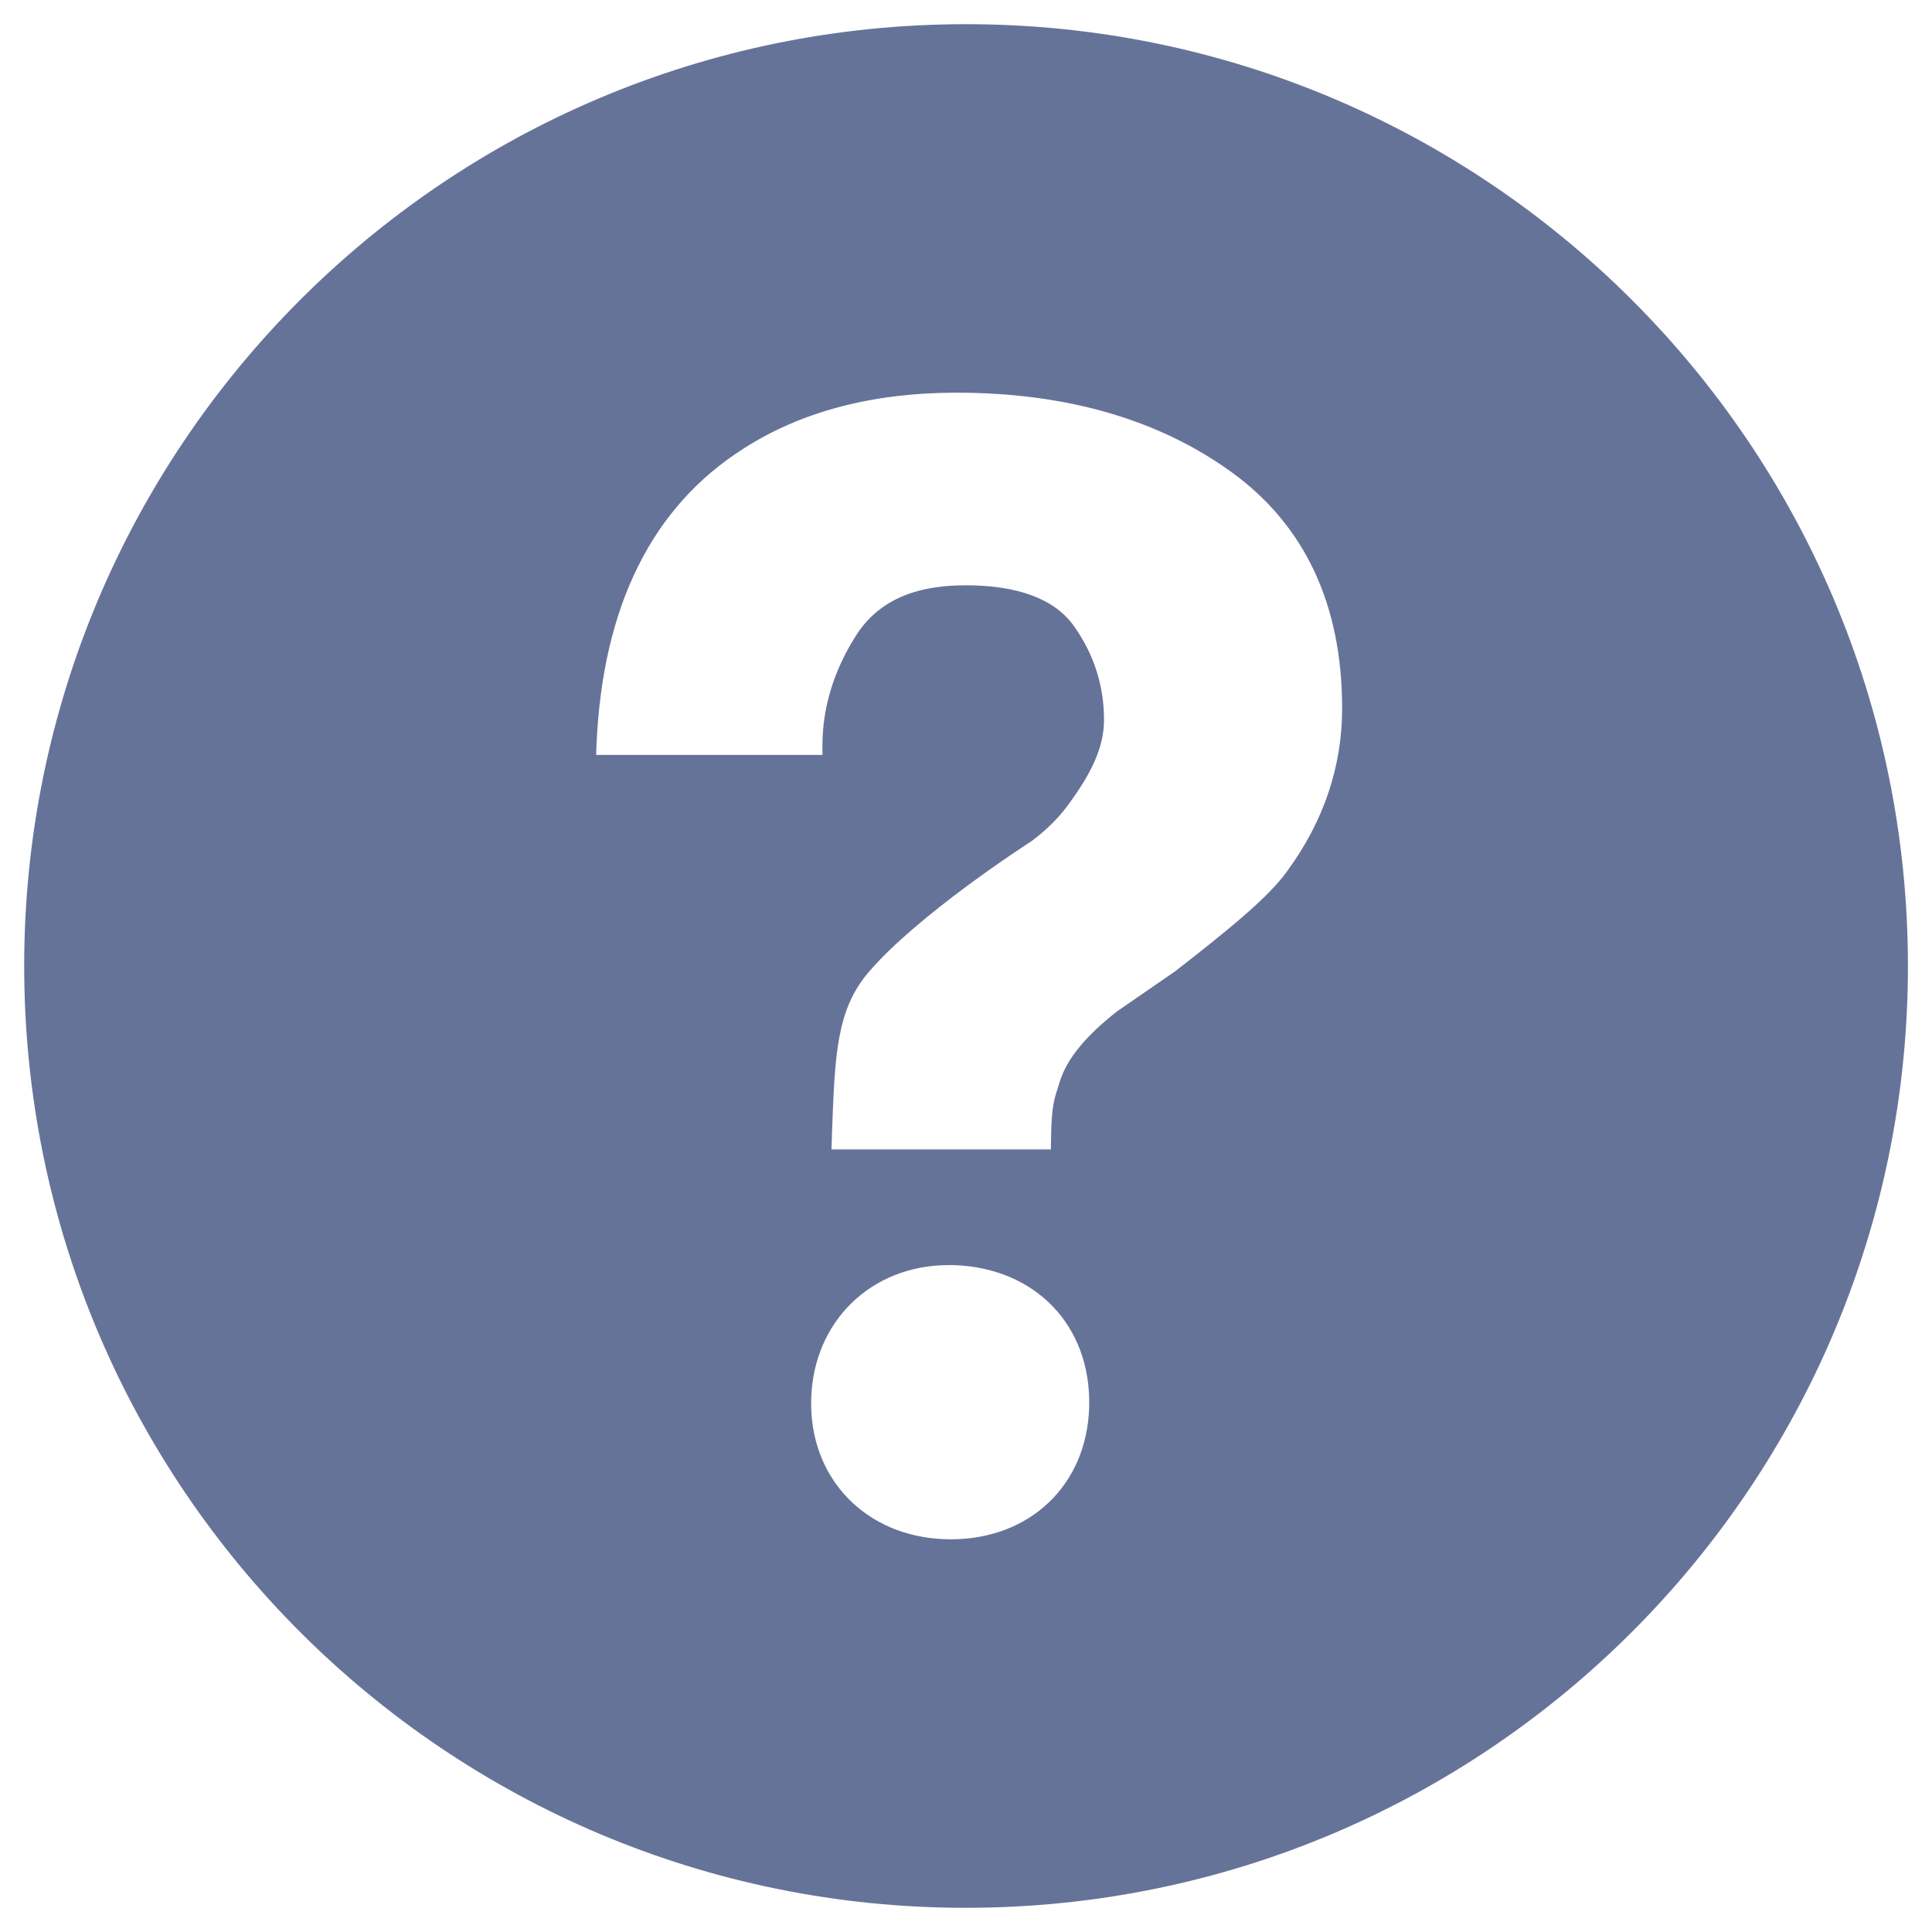 <svg width="16" height="16" viewBox="0 0 16 16" fill="none" xmlns="http://www.w3.org/2000/svg">
<path d="M7.896 0.201C3.588 0.258 0.144 3.797 0.201 8.105C0.259 12.411 3.797 15.857 8.105 15.799C12.411 15.741 15.857 12.202 15.8 7.895C15.742 3.589 12.203 0.143 7.896 0.201ZM7.873 12.748L7.83 12.747C7.167 12.727 6.699 12.239 6.718 11.585C6.736 10.943 7.215 10.477 7.857 10.477L7.895 10.477C8.577 10.498 9.039 10.981 9.02 11.654C9.001 12.298 8.53 12.748 7.873 12.748ZM10.663 7.21C10.507 7.432 10.164 7.707 9.732 8.044L9.256 8.372C8.995 8.575 8.837 8.766 8.778 8.954C8.731 9.103 8.708 9.142 8.704 9.443L8.703 9.519H6.886L6.891 9.366C6.914 8.733 6.929 8.362 7.191 8.054C7.602 7.572 8.509 6.988 8.547 6.963C8.677 6.865 8.787 6.754 8.868 6.635C9.059 6.372 9.143 6.165 9.143 5.961C9.143 5.679 9.06 5.418 8.894 5.185C8.735 4.961 8.432 4.847 7.995 4.847C7.561 4.847 7.264 4.985 7.086 5.268C6.903 5.558 6.811 5.863 6.811 6.175V6.252H4.937L4.94 6.171C4.989 5.024 5.398 4.197 6.158 3.715C6.635 3.408 7.228 3.252 7.921 3.252C8.827 3.252 9.592 3.472 10.195 3.907C10.805 4.347 11.115 5.006 11.115 5.866C11.115 6.347 10.963 6.799 10.663 7.21Z" fill="#667399"/>
</svg>

